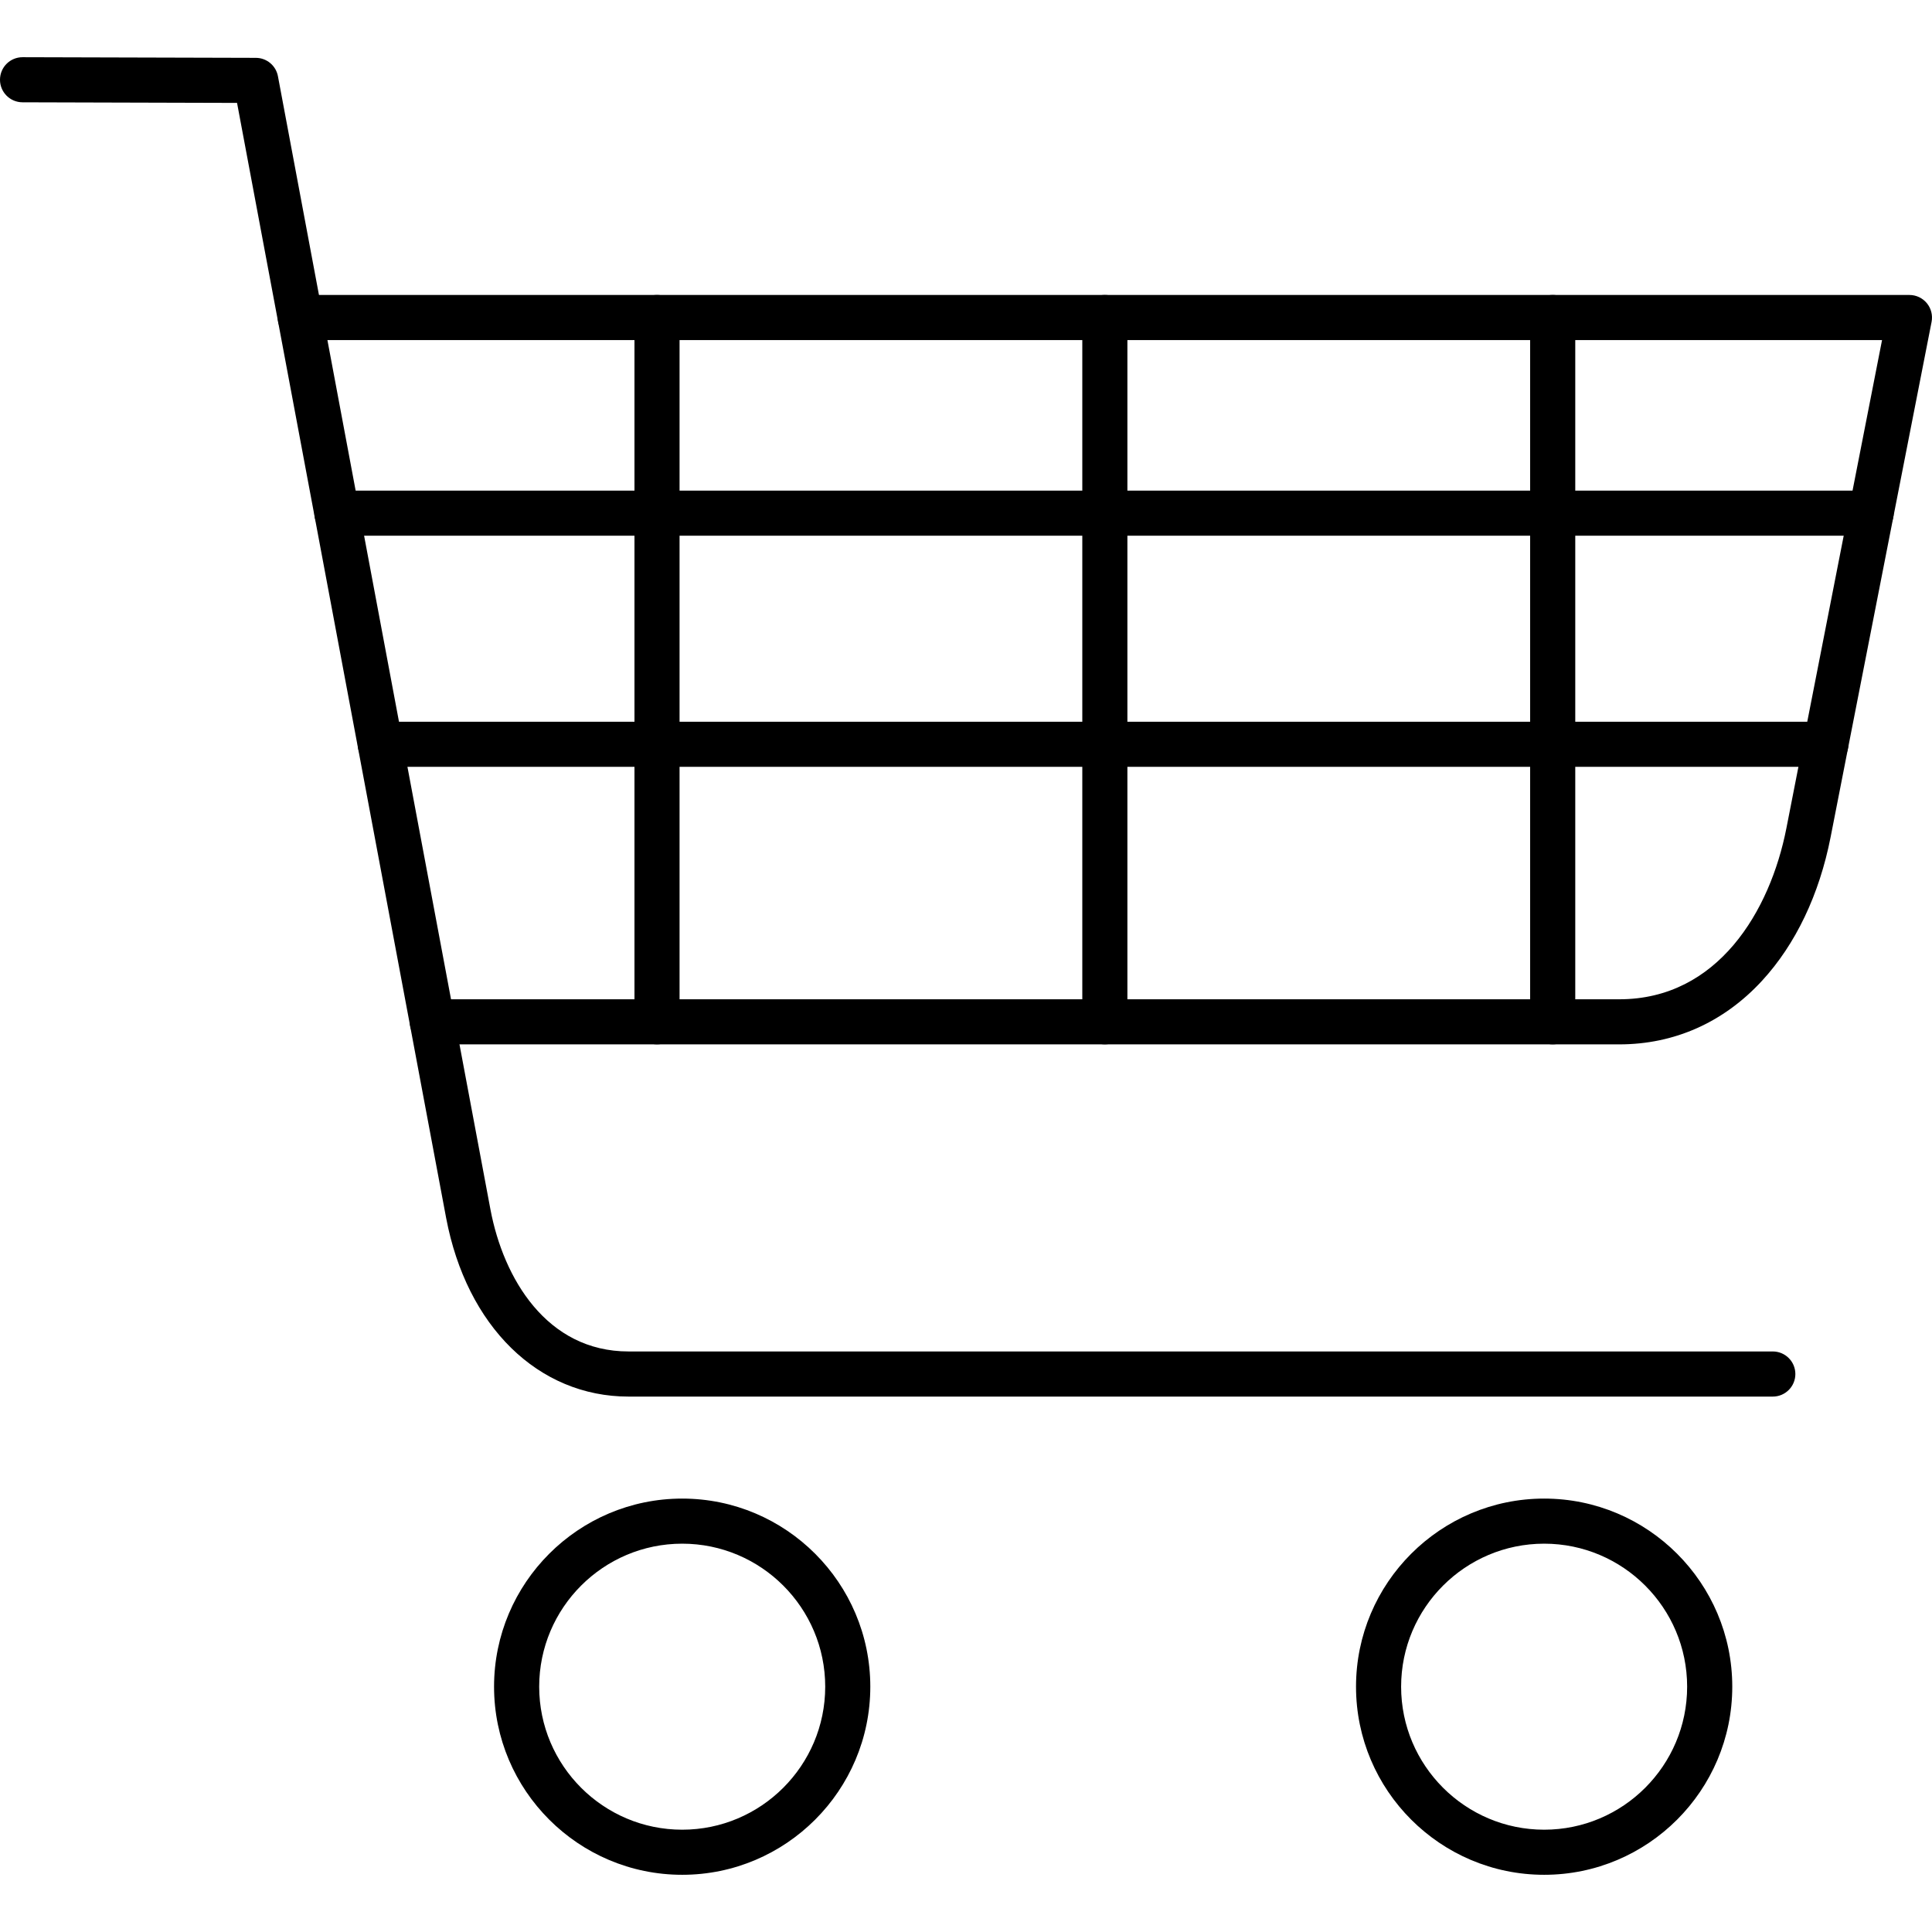 <svg clip-rule="evenodd" fill-rule="evenodd" height="512" image-rendering="optimizeQuality" shape-rendering="geometricPrecision" text-rendering="geometricPrecision" viewBox="0 0 512 512" width="512" xmlns="http://www.w3.org/2000/svg" xmlns:xodm="http://www.corel.com/coreldraw/odm/2003"><g id="Layer_x0020_1"><g id="_2028675372768"><g><g id="_276965464"><path d="m469.81 370.11h-303.23c-23.93 0-42.91-18.59-48.35-47.35l-55.41-295.49-56.86-.16c-3.3-.01-5.97-2.69-5.96-5.99.01-3.3 2.68-5.96 5.98-5.96h.02l61.81.17c2.87.01 5.32 2.05 5.85 4.88l56.32 300.34c3.43 18.17 14.86 37.6 36.6 37.6h303.23c3.3 0 5.98 2.68 5.98 5.98s-2.68 5.98-5.98 5.98z"/></g><g id="_276965992"><path d="m429.13 276.77h-314.56c-3.3 0-5.98-2.67-5.98-5.97s2.68-5.98 5.98-5.98h314.56c26.11 0 39.99-23.41 44.28-45.32l25.35-129.37h-419.19c-3.3 0-5.97-2.68-5.97-5.98s2.67-5.98 5.97-5.98h426.45c1.79 0 3.48.8 4.62 2.18 1.13 1.38 1.59 3.19 1.25 4.95l-26.75 136.5c-2.99 15.26-9.27 28.44-18.19 38.12-10.15 11.02-23.23 16.85-37.82 16.85z"/></g><g id="_276965512"><path d="m180.79 496.84c-27.49 0-49.86-22.36-49.86-49.85s22.37-49.85 49.86-49.85 49.85 22.36 49.85 49.85-22.36 49.85-49.85 49.85zm0-87.75c-20.9 0-37.9 17-37.9 37.9s17 37.9 37.9 37.9c20.89 0 37.9-17 37.9-37.9s-17-37.9-37.9-37.9z"/></g><g id="_276965488"><path d="m409.22 496.84c-27.49 0-49.86-22.36-49.86-49.85s22.37-49.85 49.86-49.85c27.48 0 49.85 22.36 49.85 49.85s-22.37 49.85-49.85 49.85zm0-87.75c-20.9 0-37.91 17-37.91 37.9s17.01 37.9 37.91 37.9c20.89 0 37.89-17 37.89-37.9s-17-37.9-37.89-37.9z"/></g><g id="_276966064"><path d="m483.86 203.22h-383.09c-3.3 0-5.97-2.68-5.97-5.98s2.67-5.97 5.97-5.97h383.09c3.3 0 5.98 2.67 5.98 5.97s-2.68 5.98-5.98 5.98zm12-61.25h-406.57c-3.3 0-5.98-2.67-5.98-5.97s2.68-5.98 5.98-5.98h406.57c3.3 0 5.98 2.68 5.98 5.98s-2.68 5.97-5.98 5.97z"/></g><g id="_276965584"><path d="m174.11 276.76c-3.3 0-5.97-2.68-5.97-5.98v-186.63c0-3.3 2.67-5.98 5.97-5.98s5.98 2.68 5.98 5.98v186.63c0 3.3-2.68 5.98-5.98 5.98z"/></g><g id="_276965560"><path d="m292.79 276.76c-3.3 0-5.97-2.68-5.97-5.98v-186.63c0-3.3 2.67-5.98 5.97-5.98s5.98 2.68 5.98 5.98v186.63c0 3.3-2.67 5.98-5.98 5.98z"/></g><g id="_276966784"><path d="m411.48 276.76c-3.3 0-5.98-2.68-5.98-5.98v-186.63c0-3.3 2.68-5.98 5.98-5.98s5.98 2.68 5.98 5.98v186.63c0 3.3-2.68 5.98-5.98 5.98z"/></g></g></g></g></svg>